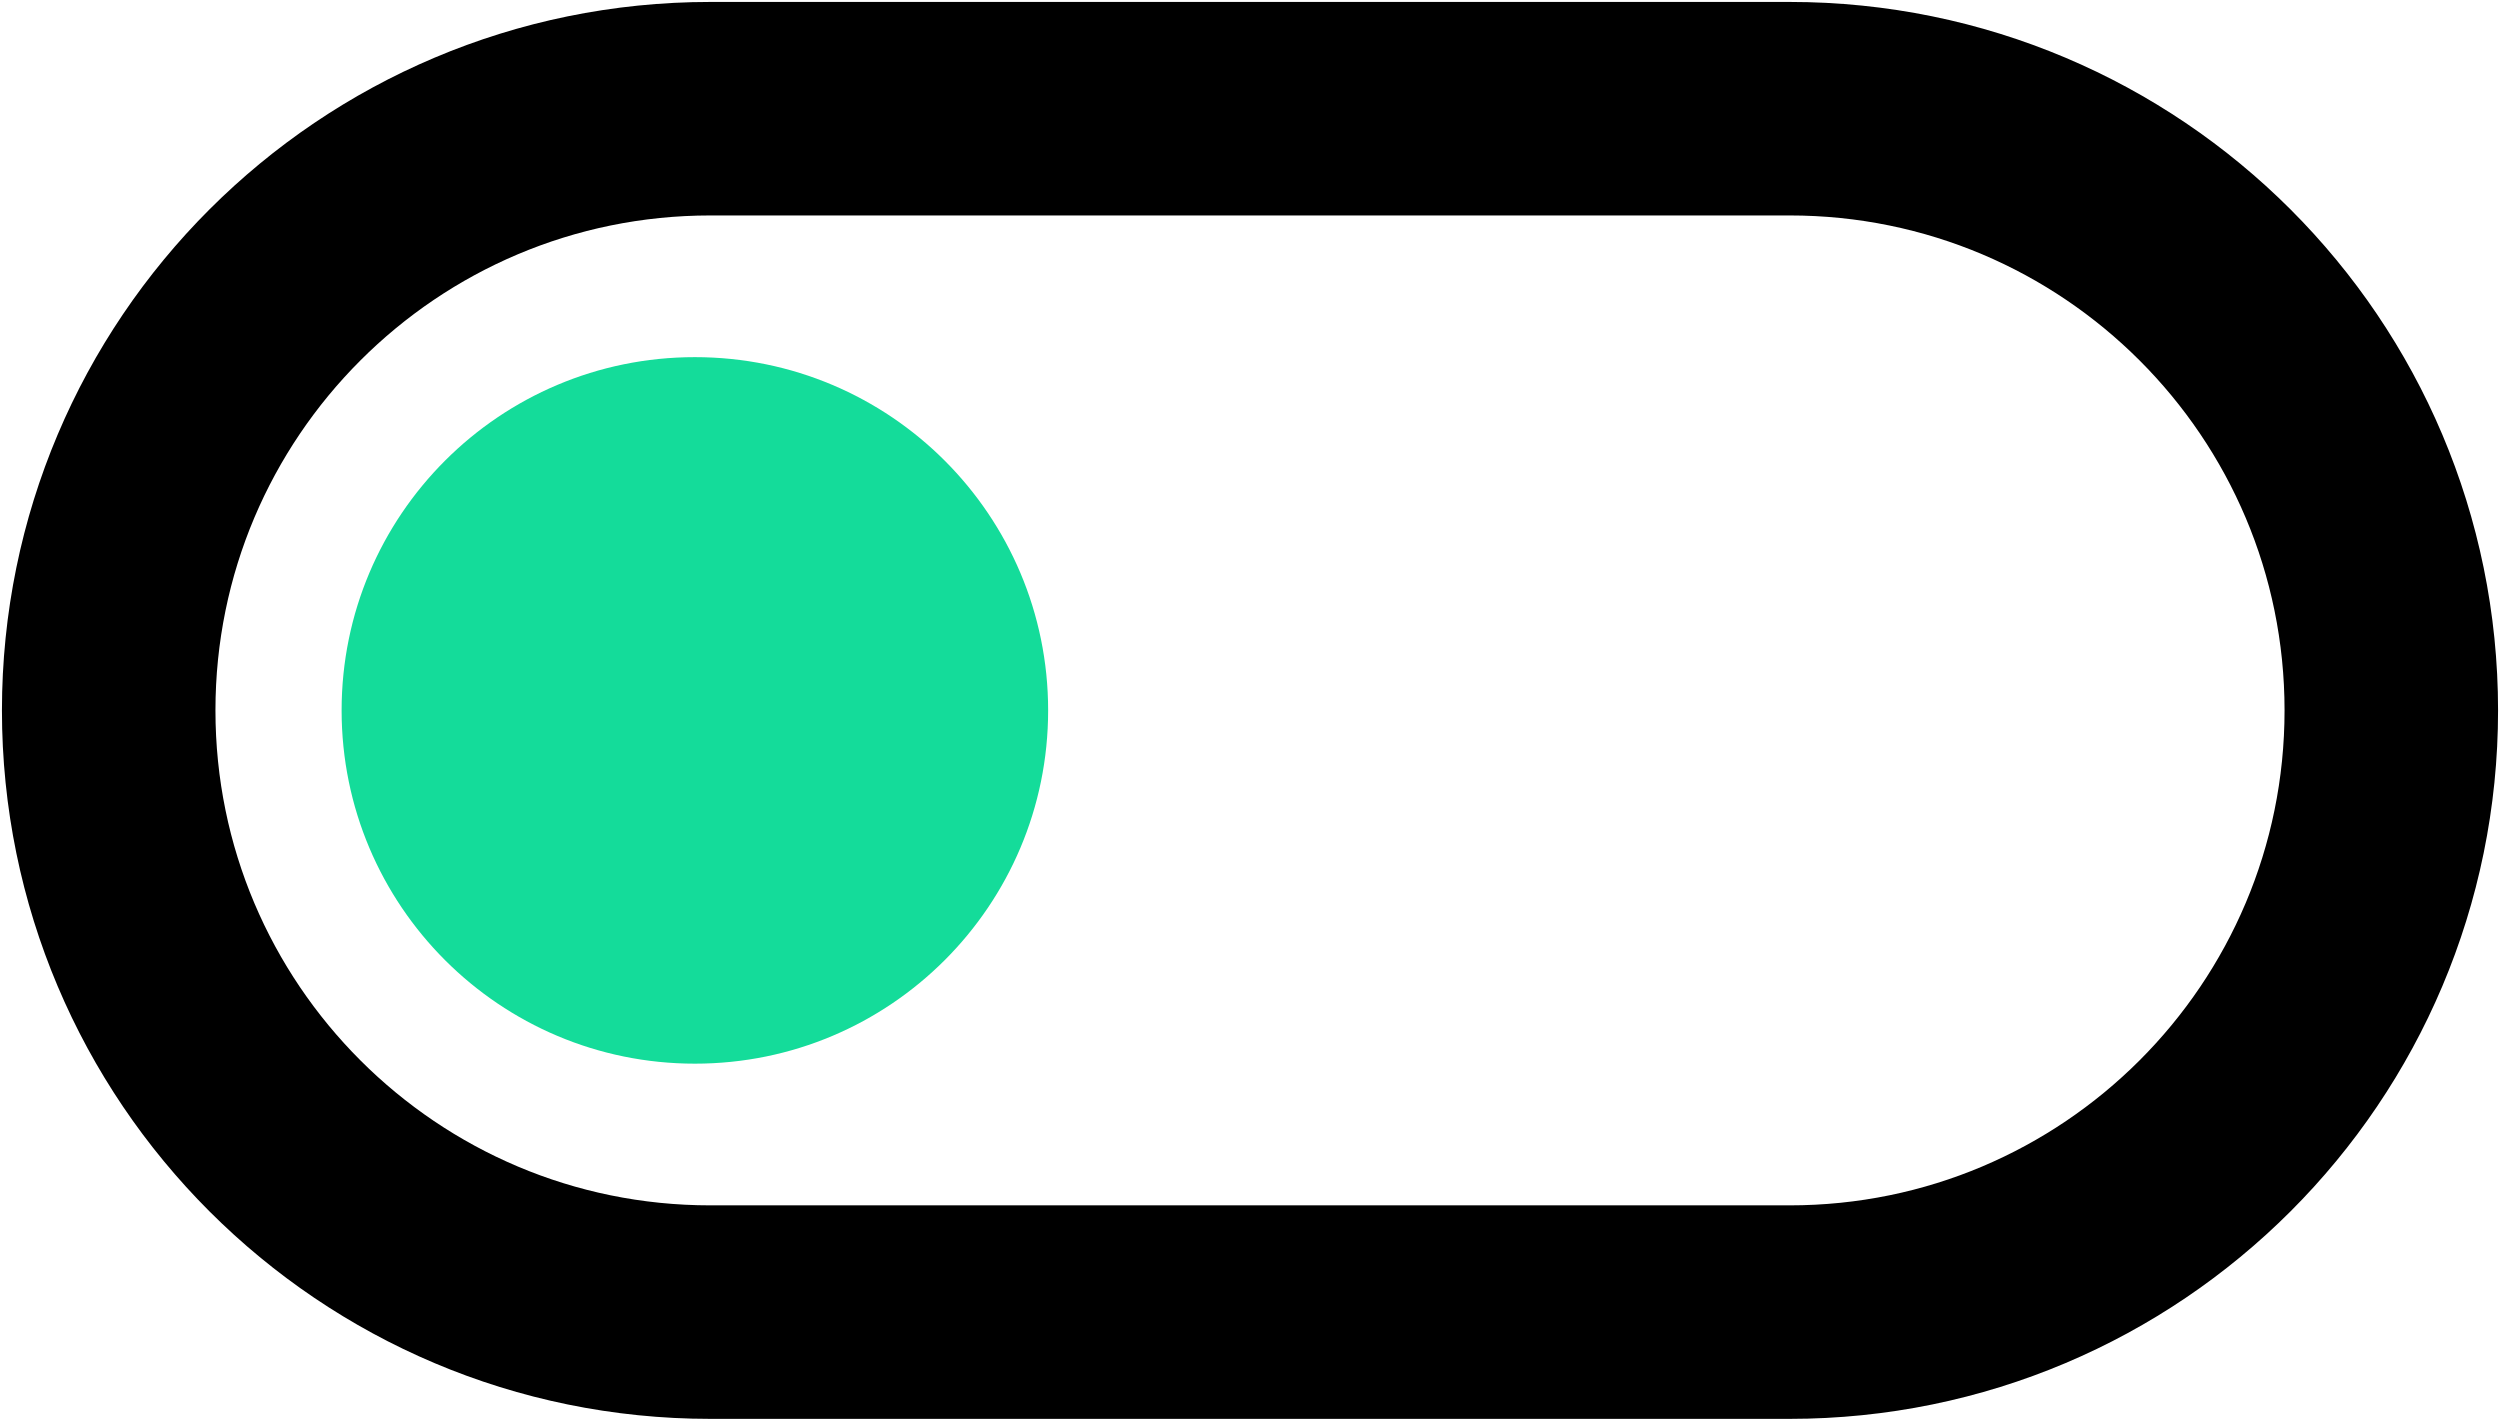 <svg width="322" height="183" xmlns="http://www.w3.org/2000/svg" xmlns:xlink="http://www.w3.org/1999/xlink" xml:space="preserve" overflow="hidden"><g transform="translate(-2280 -942)"><path d="M2294 1033.5C2294 990.698 2328.7 956 2371.5 956L2510.5 956C2553.3 956 2588 990.698 2588 1033.5L2588 1033.5C2588 1076.3 2553.3 1111 2510.5 1111L2371.5 1111C2328.7 1111 2294 1076.3 2294 1033.5Z" stroke="#000000" stroke-width="27.5" stroke-miterlimit="8" fill="none" fill-rule="evenodd"/><path d="M2324 1033.5C2324 1008.37 2344.37 988 2369.5 988 2394.63 988 2415 1008.37 2415 1033.5 2415 1058.63 2394.63 1079 2369.5 1079 2344.37 1079 2324 1058.63 2324 1033.5Z" fill="#14DC9A" fill-rule="evenodd"/></g></svg>